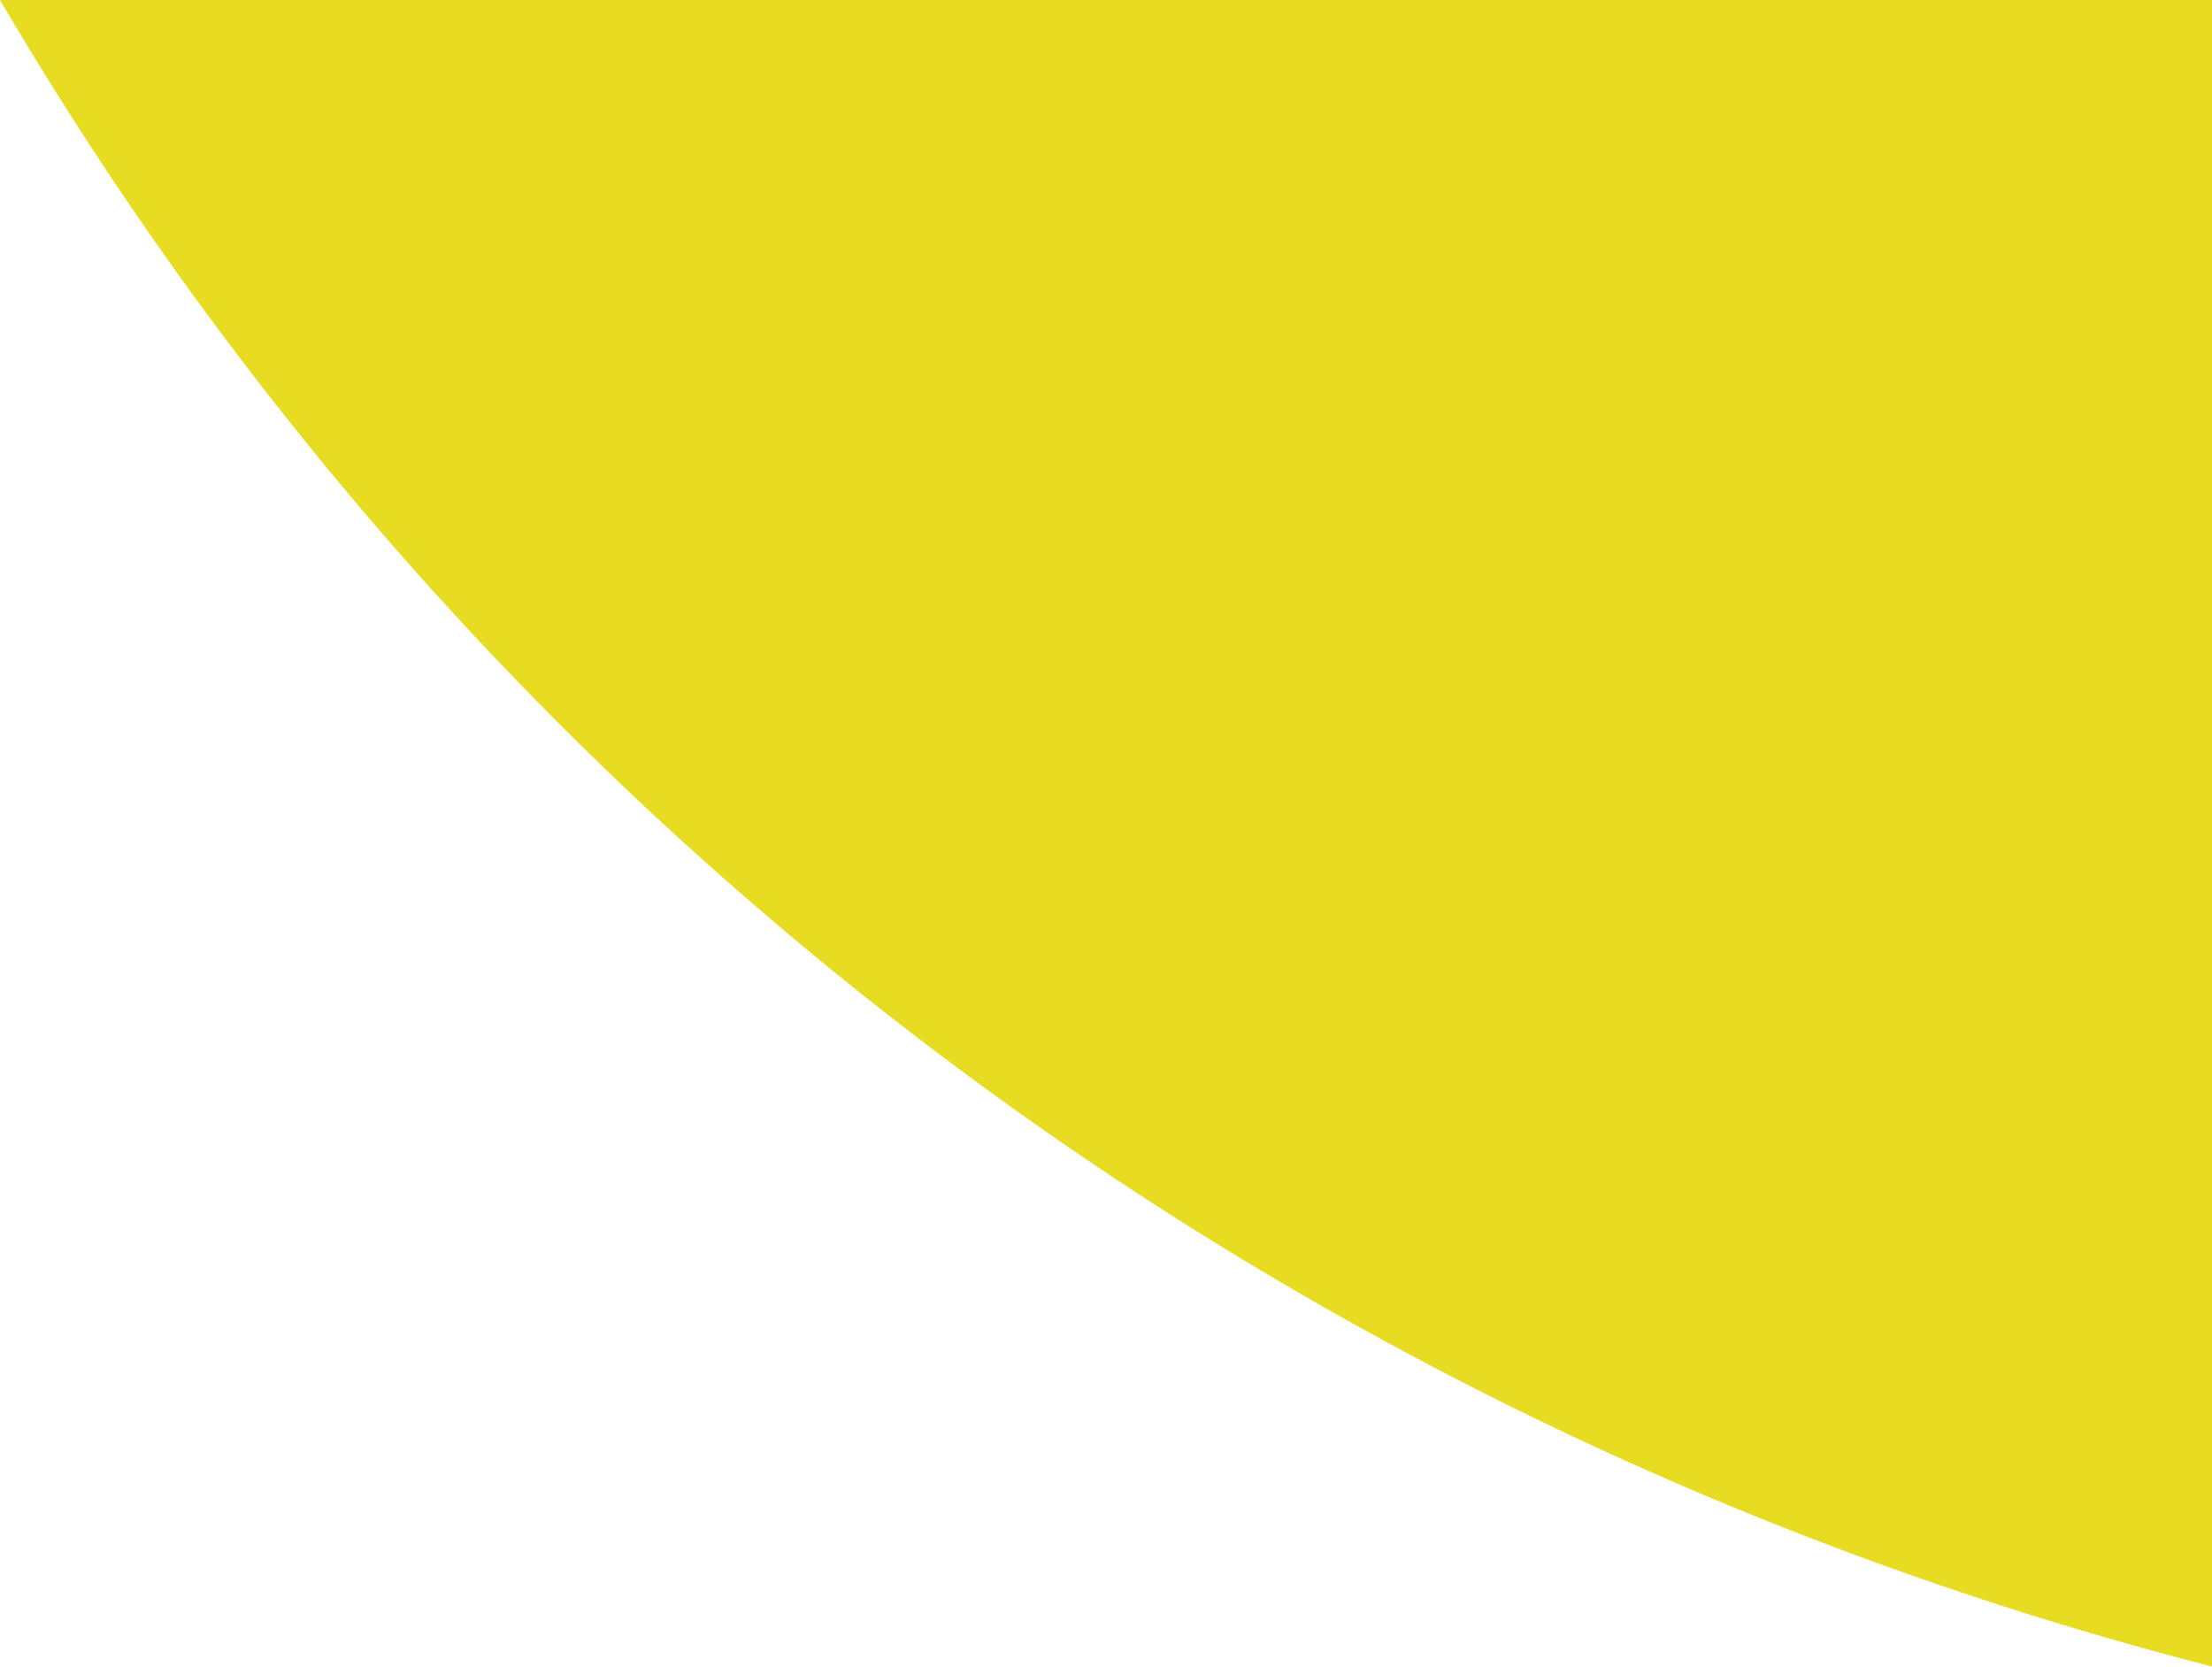 <?xml version="1.0" encoding="UTF-8"?> <svg xmlns="http://www.w3.org/2000/svg" viewBox="0 0 79.98 60.26"> <title>Ресурс 1</title> <g id="f2f91c98-e65d-4e1d-94a6-eef673c5521d" data-name="Слой 2"> <g id="a9252fa7-3e6f-410b-bd44-1568727a29cd" data-name="Слой 1"> <path d="M80,60.26V0H0A130.23,130.23,0,0,0,80,60.26Z" style="fill:#e8dc23;fill-rule:evenodd"></path> </g> </g> </svg> 